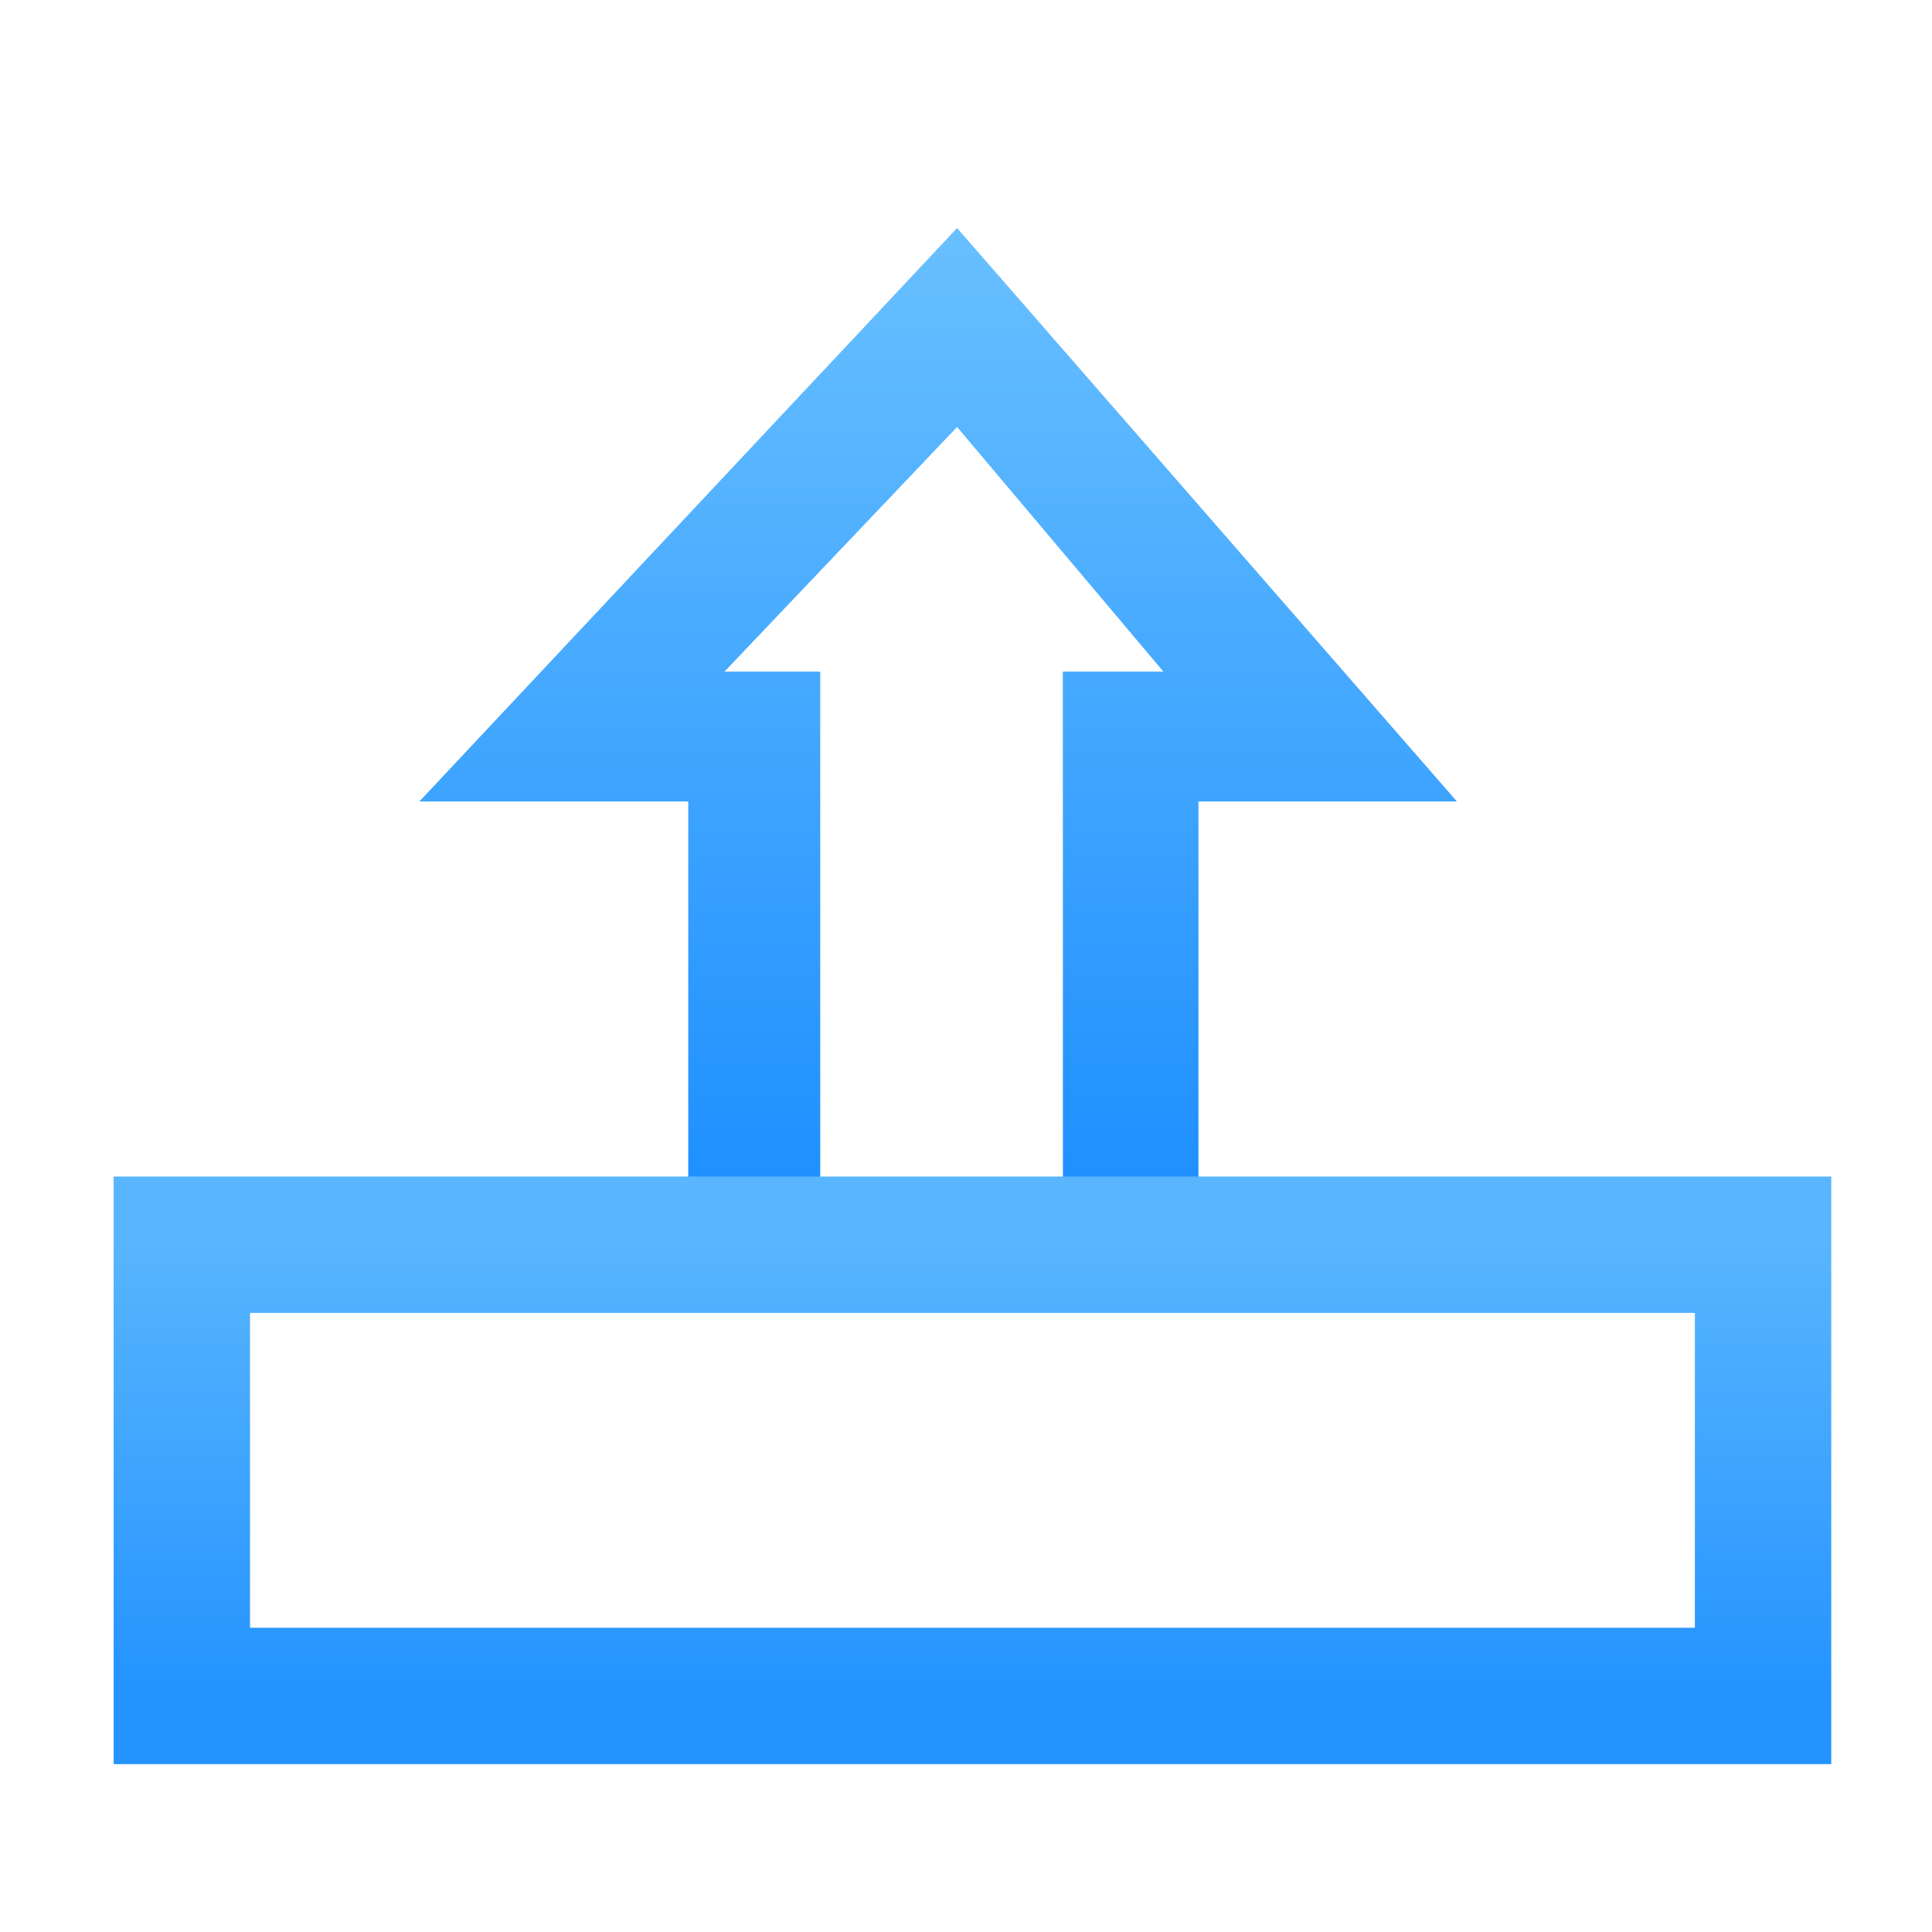 <?xml version="1.0" encoding="UTF-8"?>
<svg width="34px" height="34px" viewBox="0 0 34 34" version="1.1" xmlns="http://www.w3.org/2000/svg" xmlns:xlink="http://www.w3.org/1999/xlink">
    <!-- Generator: Sketch 52.4 (67378) - http://www.bohemiancoding.com/sketch -->
    <title>icon_home page-cloud</title>
    <desc>Created with Sketch.</desc>
    <defs>
        <linearGradient x1="50%" y1="100%" x2="50%" y2="0%" id="linearGradient-1">
            <stop stop-color="#198CFF" offset="0%"></stop>
            <stop stop-color="#69C0FF" offset="100%"></stop>
        </linearGradient>
        <linearGradient x1="50%" y1="0%" x2="50%" y2="97.695%" id="linearGradient-2">
            <stop stop-color="#58B5FE" offset="0%"></stop>
            <stop stop-color="#2594FF" offset="100%"></stop>
        </linearGradient>
    </defs>
    <g id="icon_home-page-cloud" stroke="none" stroke-width="1" fill="none" fill-rule="evenodd">
        <g>
            <rect id="Rectangle" fill-rule="nonzero" x="0" y="0" width="34" height="34"></rect>
            <g id="Group-15" transform="translate(2, 4)">
                <path d="M19.091,10.104 L19.091,17.657 L16.705,17.657 L16.705,10.104 L16.704,7.819 L18.474,7.819 L14.843,3.514 L10.75,7.819 L12.435,7.819 L12.435,18.089 L10.112,18.089 L10.112,10.104 L5.381,10.104 L14.843,0.013 L23.639,10.104 L19.091,10.104 Z" id="Combined-Shape" fill="url(#linearGradient-1)"></path>
                <rect id="Rectangle-9" stroke="url(#linearGradient-2)" stroke-width="2.4" x="1.2" y="17.905" width="27.827" height="7.941"></rect>
            </g>
        </g>
    </g>
</svg>